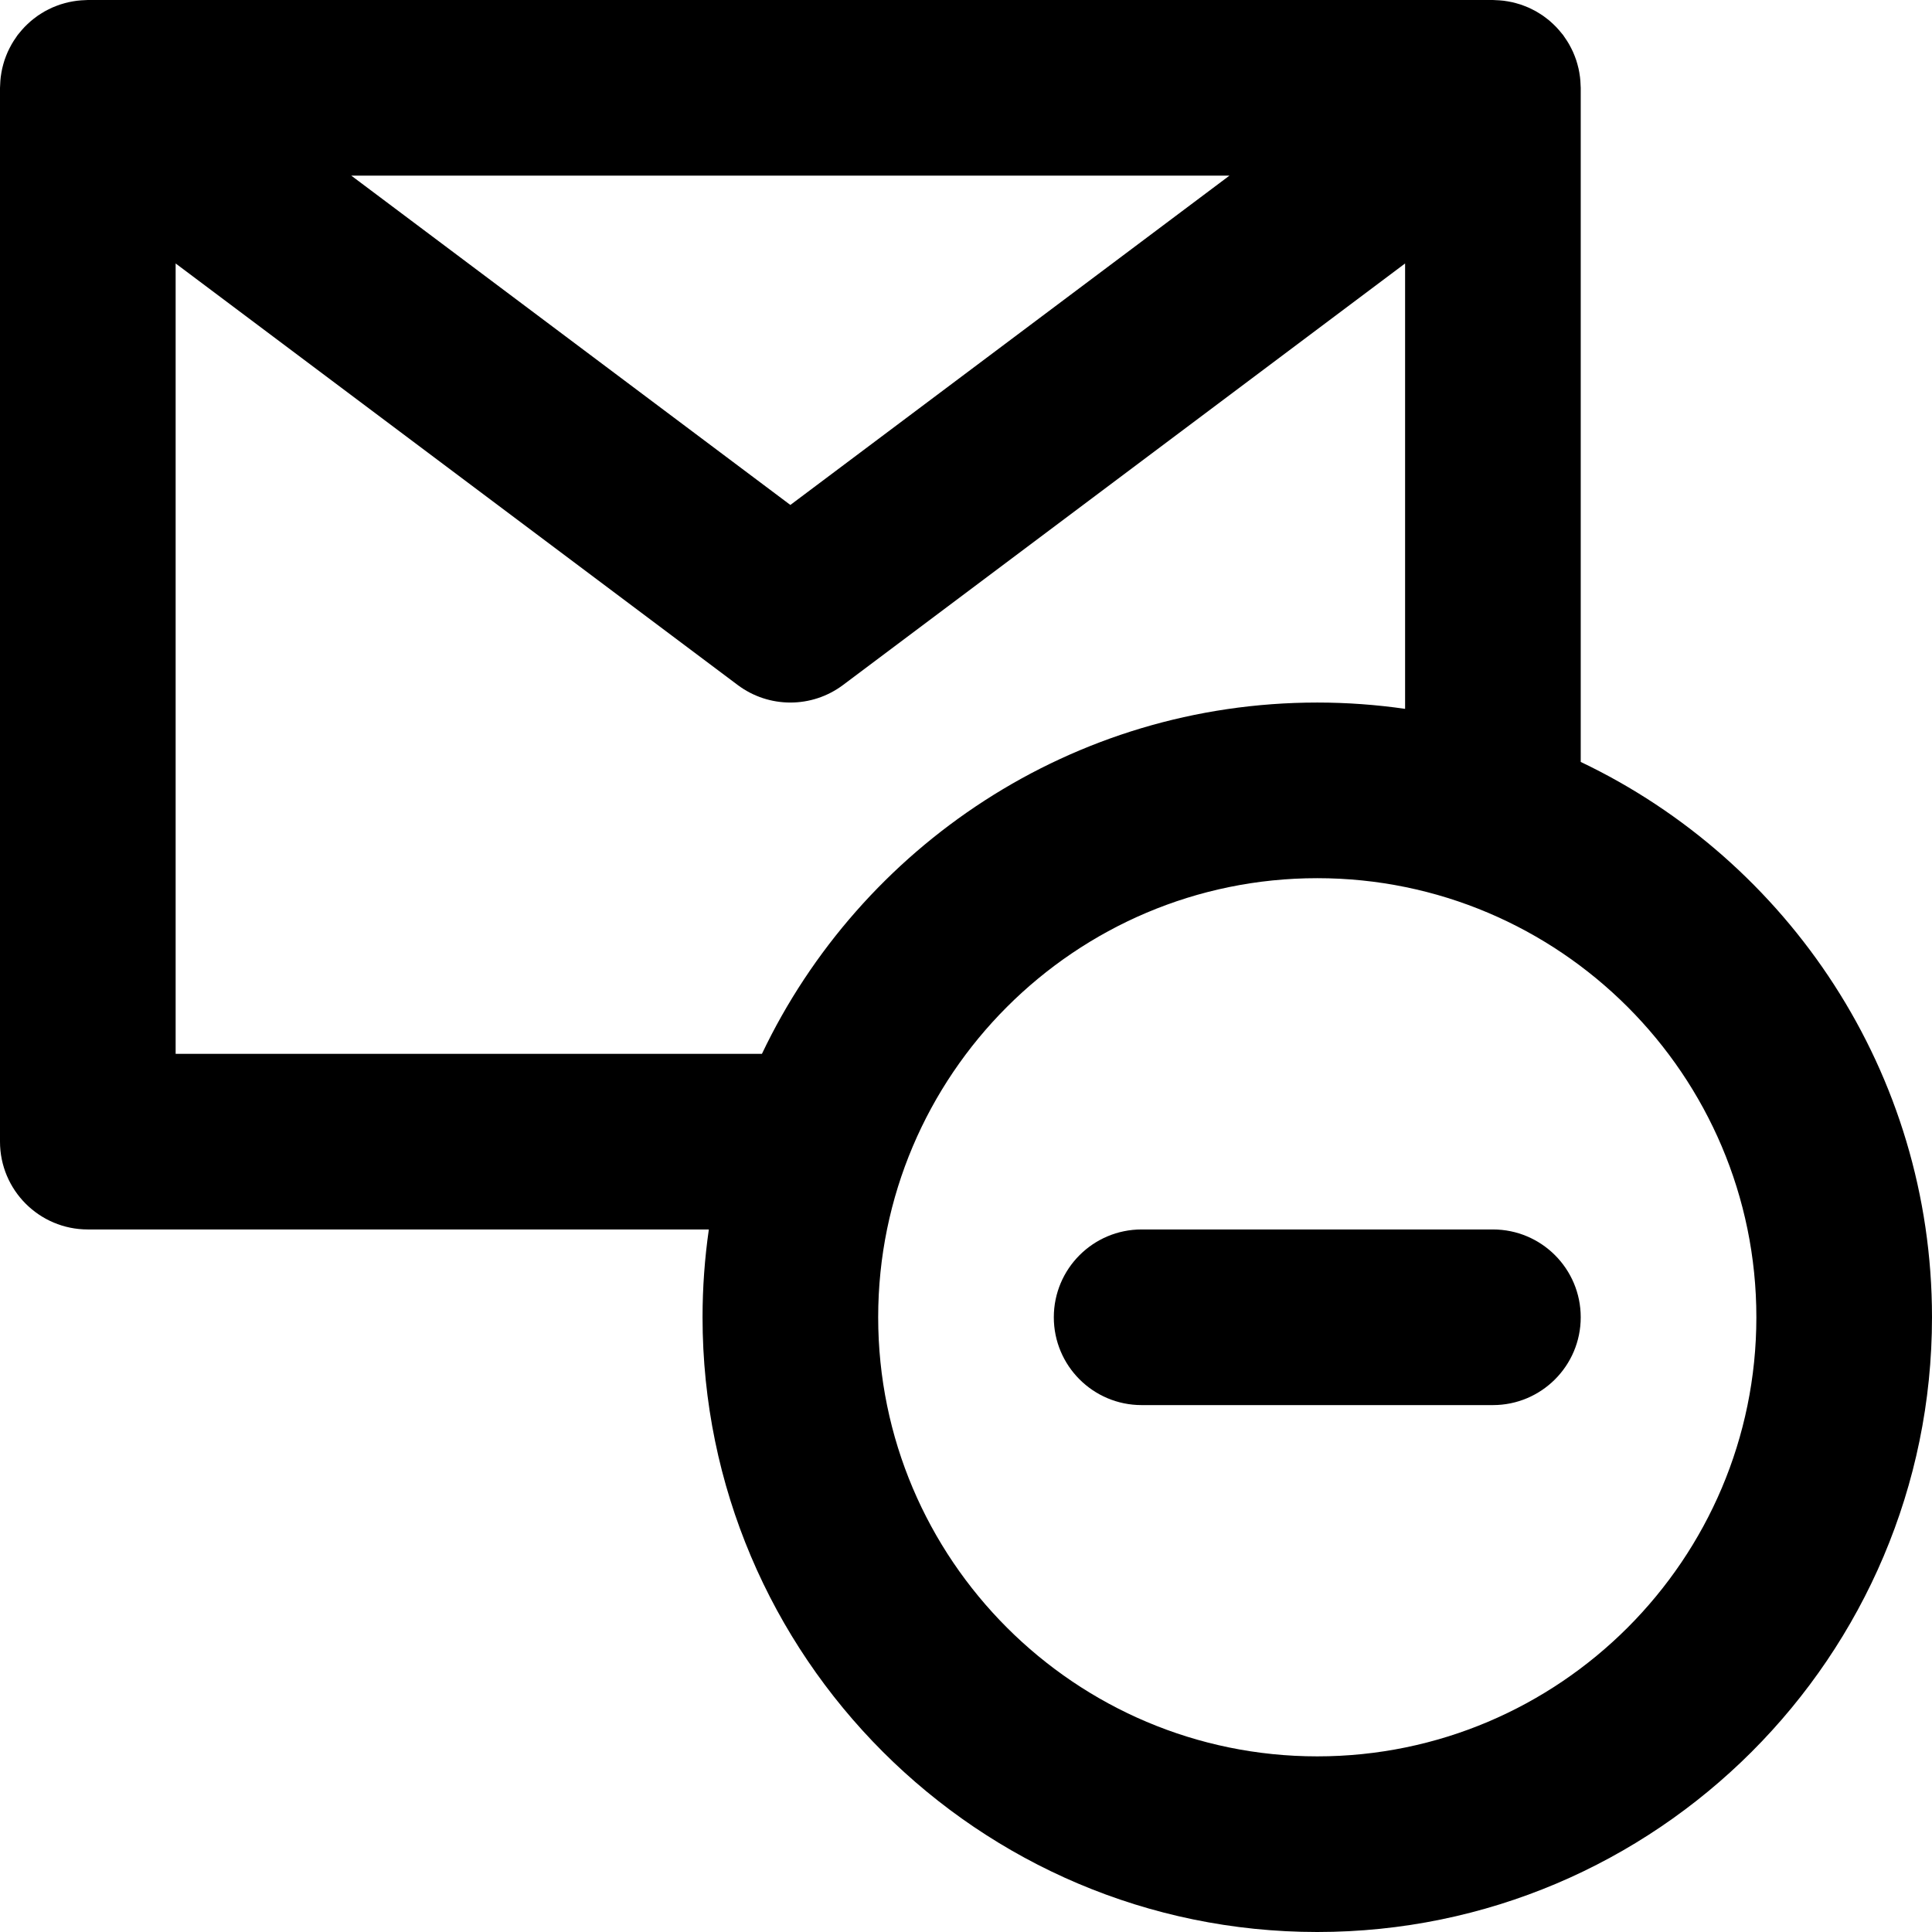 <?xml version="1.0" encoding="iso-8859-1"?>
<!-- Uploaded to: SVG Repo, www.svgrepo.com, Generator: SVG Repo Mixer Tools -->
<svg fill="#000000" height="800px" width="800px" version="1.1" id="Layer_1" xmlns="http://www.w3.org/2000/svg" xmlns:xlink="http://www.w3.org/1999/xlink" 
	 viewBox="0 0 330 330" xml:space="preserve">
<g id="XMLID_237_">
	<path id="XMLID_238_" d="M270,130.145V15c0-0.112-0.014-0.22-0.017-0.332c-0.006-0.287-0.021-0.573-0.043-0.859
		c-0.017-0.214-0.037-0.428-0.063-0.639c-0.033-0.271-0.076-0.541-0.124-0.811c-0.04-0.224-0.082-0.445-0.131-0.665
		c-0.056-0.25-0.123-0.498-0.192-0.746c-0.065-0.231-0.132-0.461-0.207-0.688c-0.076-0.229-0.162-0.456-0.249-0.682
		c-0.092-0.238-0.188-0.474-0.292-0.705c-0.093-0.208-0.193-0.412-0.297-0.616c-0.122-0.243-0.249-0.482-0.384-0.717
		c-0.107-0.187-0.22-0.371-0.337-0.554c-0.153-0.241-0.312-0.477-0.478-0.709C267.122,6.186,267.068,6.09,267,6
		c-0.064-0.085-0.137-0.159-0.202-0.243c-0.168-0.214-0.342-0.422-0.521-0.626c-0.157-0.18-0.316-0.357-0.48-0.528
		c-0.164-0.17-0.333-0.334-0.505-0.496c-0.191-0.181-0.384-0.36-0.583-0.53c-0.163-0.139-0.332-0.27-0.501-0.401
		c-0.216-0.169-0.432-0.335-0.655-0.49c-0.178-0.124-0.362-0.238-0.545-0.354c-0.221-0.14-0.442-0.279-0.669-0.406
		c-0.21-0.118-0.426-0.225-0.643-0.333c-0.209-0.104-0.418-0.21-0.631-0.304c-0.245-0.108-0.496-0.204-0.747-0.299
		c-0.196-0.074-0.391-0.15-0.59-0.216c-0.265-0.088-0.534-0.163-0.806-0.236c-0.2-0.054-0.398-0.109-0.601-0.155
		c-0.262-0.059-0.526-0.107-0.793-0.152c-0.227-0.039-0.453-0.076-0.682-0.104c-0.24-0.029-0.483-0.05-0.727-0.068
		c-0.266-0.02-0.531-0.034-0.797-0.04C255.215,0.014,255.109,0,255,0H15c-0.107,0-0.211,0.014-0.318,0.016
		c-0.269,0.006-0.537,0.021-0.805,0.041c-0.242,0.018-0.482,0.039-0.721,0.068c-0.229,0.028-0.457,0.065-0.684,0.104
		c-0.267,0.045-0.531,0.093-0.793,0.152c-0.201,0.046-0.4,0.1-0.599,0.154c-0.272,0.074-0.542,0.149-0.808,0.237
		c-0.197,0.065-0.391,0.141-0.585,0.214C9.433,1.083,9.18,1.179,8.934,1.289c-0.211,0.093-0.416,0.197-0.623,0.3
		C8.091,1.698,7.872,1.807,7.659,1.926C7.435,2.052,7.218,2.19,7,2.327C6.813,2.445,6.626,2.562,6.445,2.688
		C6.224,2.841,6.011,3.006,5.797,3.172C5.626,3.306,5.455,3.438,5.29,3.579C5.092,3.747,4.901,3.925,4.711,4.105
		C4.538,4.269,4.367,4.433,4.202,4.604C4.039,4.774,3.88,4.951,3.724,5.13C3.544,5.335,3.37,5.543,3.202,5.757
		C3.137,5.841,3.064,5.915,3,6C2.932,6.09,2.878,6.186,2.813,6.277C2.647,6.509,2.488,6.745,2.335,6.986
		C2.219,7.17,2.106,7.353,1.998,7.541C1.863,7.775,1.737,8.015,1.614,8.258C1.511,8.462,1.411,8.666,1.317,8.874
		C1.213,9.106,1.118,9.341,1.026,9.579c-0.088,0.226-0.173,0.452-0.25,0.682c-0.075,0.227-0.142,0.457-0.207,0.688
		c-0.069,0.248-0.136,0.496-0.192,0.746c-0.049,0.22-0.091,0.441-0.131,0.665c-0.048,0.269-0.091,0.539-0.124,0.811
		c-0.026,0.211-0.045,0.425-0.062,0.639c-0.022,0.287-0.037,0.573-0.043,0.859C0.014,14.78,0,14.888,0,15v180
		c0,8.284,6.716,15,15,15h106.076c-0.704,4.901-1.076,9.907-1.076,15c0,57.897,47.103,105,105,105s105-47.103,105-105
		C330,183.198,305.443,147.027,270,130.145z M210,30l-75,56.25L60,30H210z M30,180V45l96,72c2.666,2,5.833,3,9,3
		c3.166,0,6.333-1,9-3l96-72v76.076c-4.901-0.704-9.907-1.076-15-1.076c-41.802,0-77.973,24.557-94.855,60H30z M225,300
		c-41.355,0-75-33.645-75-75s33.645-75,75-75s75,33.645,75,75S266.355,300,225,300z"/>
	<path id="XMLID_243_" d="M255,210h-60c-8.284,0-15,6.716-15,15s6.716,15,15,15h60c8.284,0,15-6.716,15-15S263.284,210,255,210z"/>
</g>
</svg>